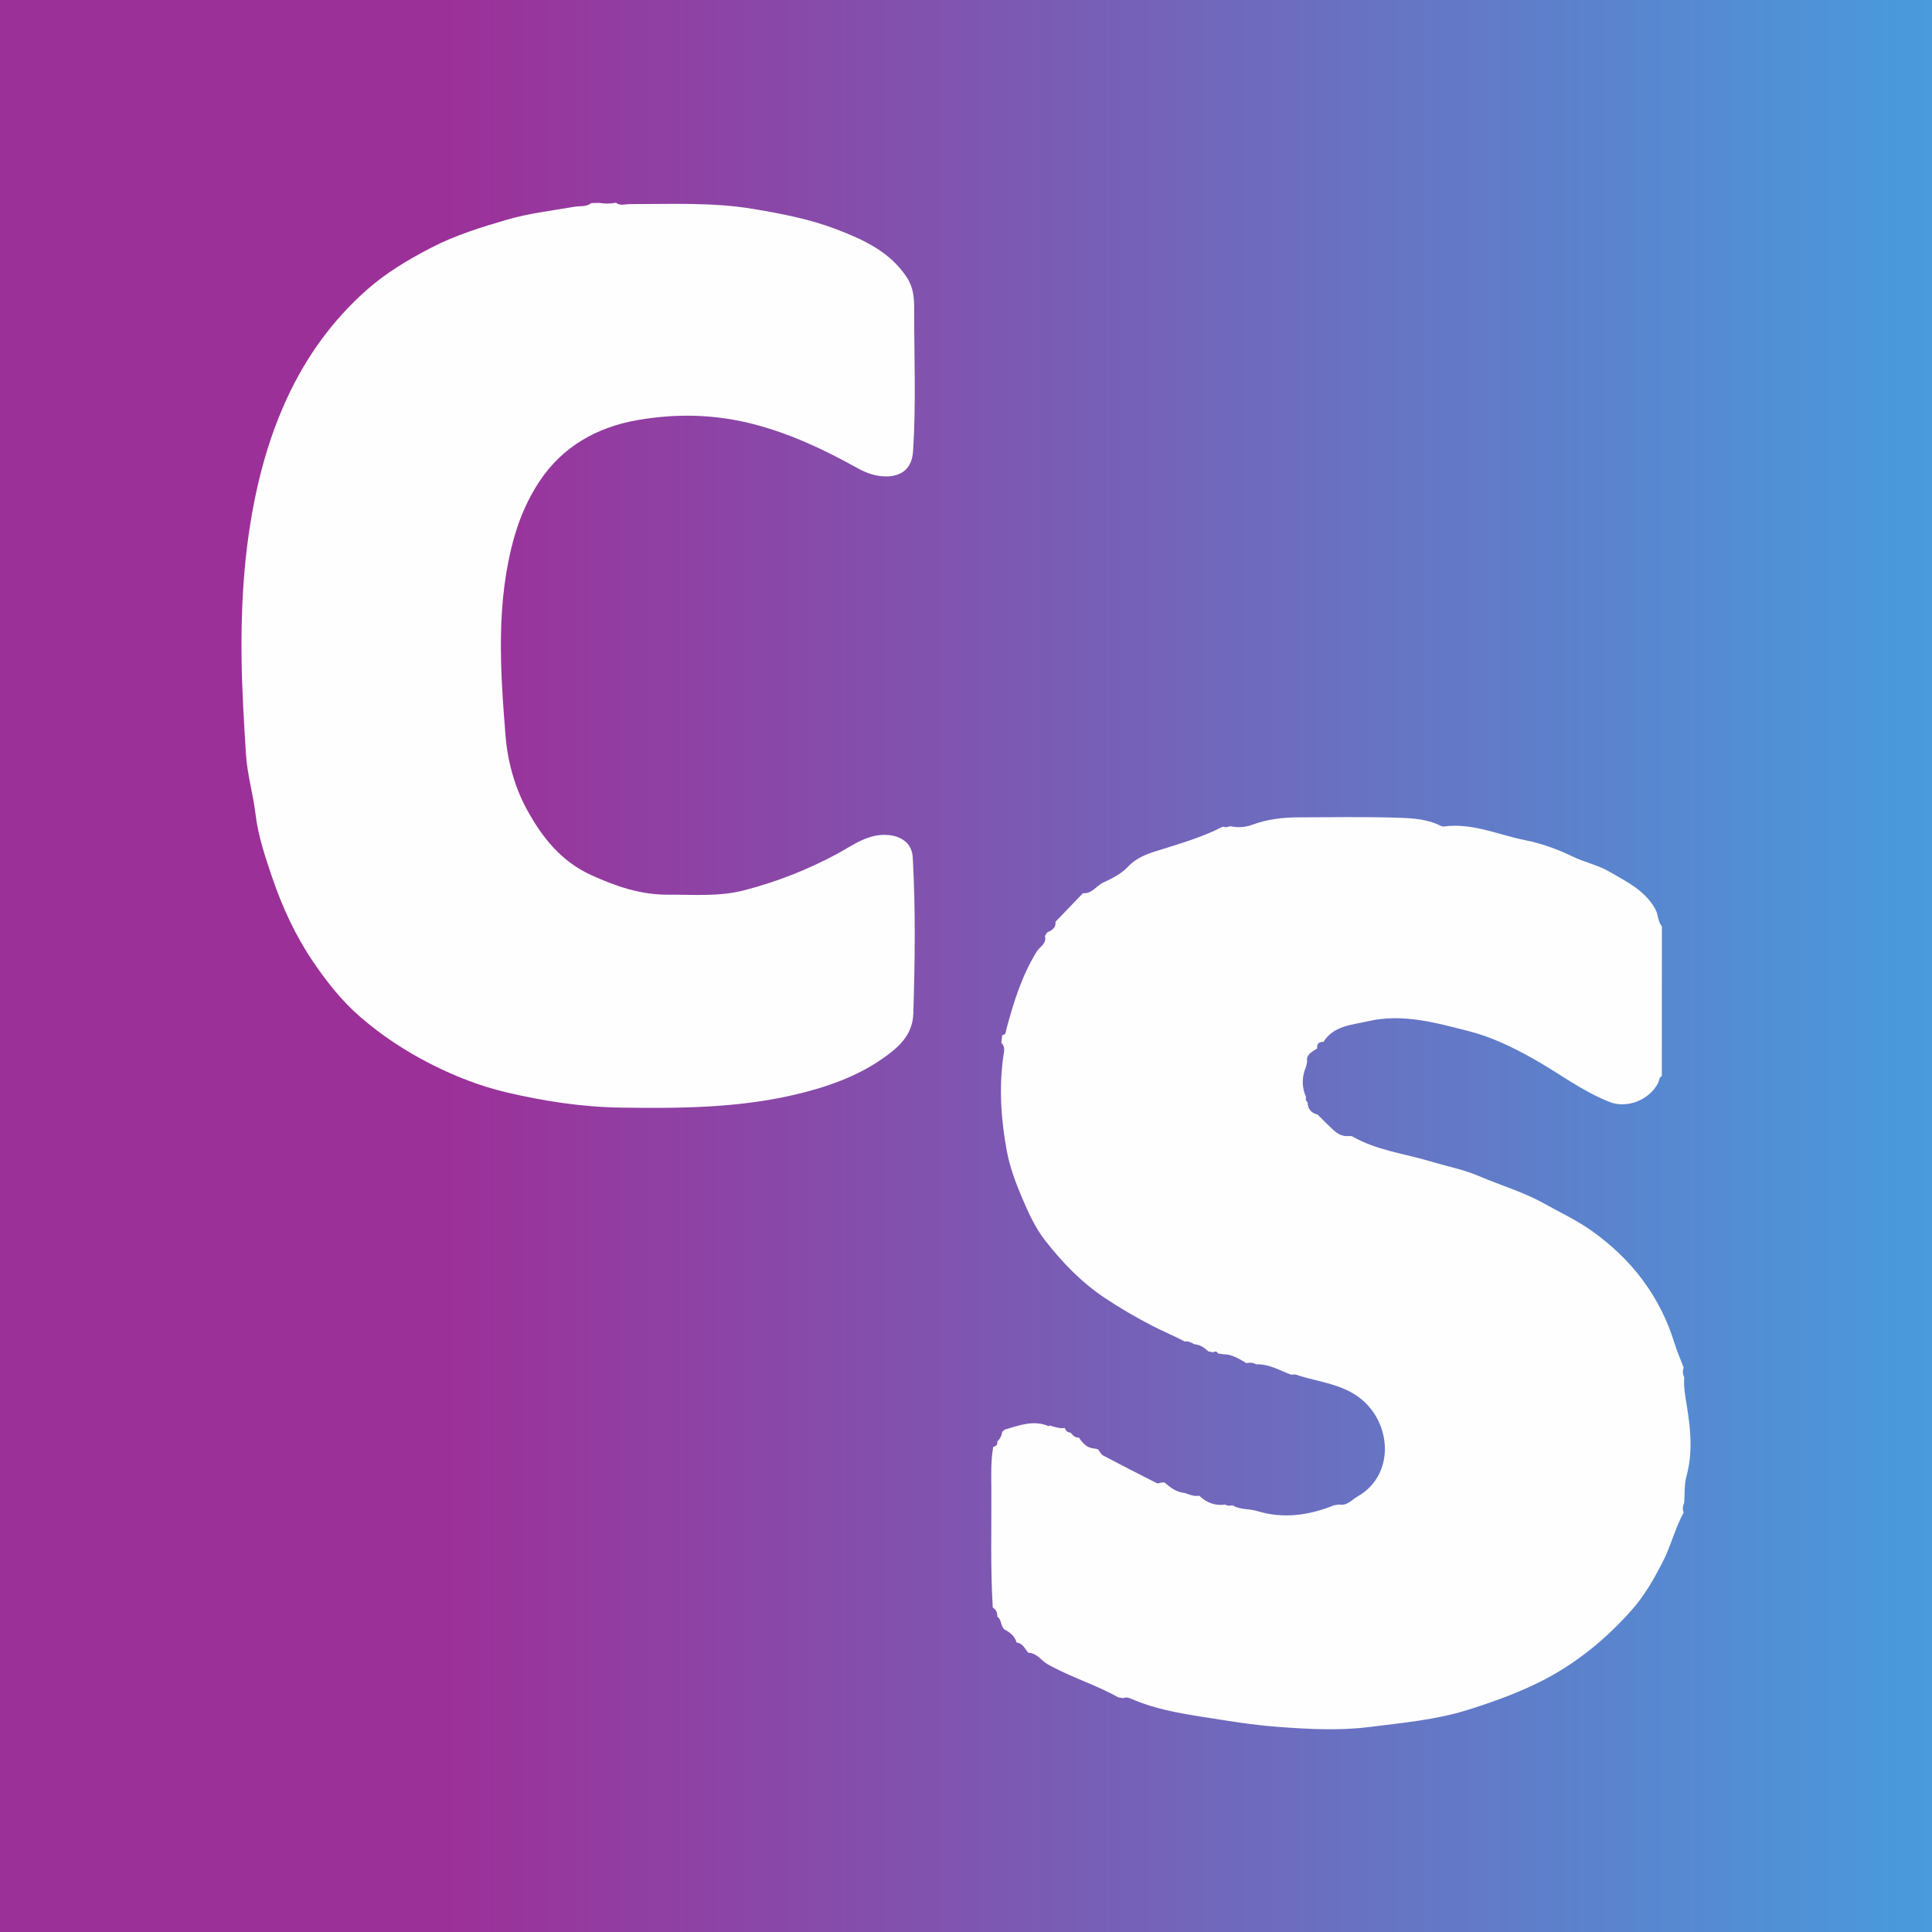 <?xml version="1.0" encoding="utf-8"?>
<!-- Generator: Adobe Illustrator 17.0.0, SVG Export Plug-In . SVG Version: 6.00 Build 0)  -->
<!DOCTYPE svg PUBLIC "-//W3C//DTD SVG 1.1//EN" "http://www.w3.org/Graphics/SVG/1.1/DTD/svg11.dtd">
<svg version="1.1" id="Layer_1" xmlns="http://www.w3.org/2000/svg" xmlns:xlink="http://www.w3.org/1999/xlink" x="0px" y="0px"
	 width="200px" height="200px" viewBox="0 0 200 200" enable-background="new 0 0 200 200" xml:space="preserve">
<rect x="0" y="0" width="200" height="200" fill="#333333" stroke="none"/>
<linearGradient id="SVGID_1_" gradientUnits="userSpaceOnUse" x1="0" y1="100" x2="200" y2="100">
	<stop  offset="0.231" style="stop-color:#9C3099"/>
	<stop  offset="1" style="stop-color:#489BDC"/>
</linearGradient>
<rect fill="url(#SVGID_1_)" width="200" height="200"/>
<g>
	<path fill="#FEFEFE" d="M174.289,156.584c-0.908,1.665-1.338,3.528-2.22,5.216c-0.888,1.7-1.816,3.349-3.086,4.791
		c-2.75,3.122-5.94,5.719-9.663,7.562c-2.351,1.164-4.824,2.053-7.355,2.847c-3.346,1.051-6.786,1.343-10.189,1.777
		c-3.135,0.399-6.346,0.225-9.536-0.015c-2.683-0.202-5.328-0.648-7.962-1.067c-2.376-0.378-4.805-0.808-7.059-1.791
		c-0.297-0.13-0.607-0.263-0.944-0.112c-0.17-0.027-0.34-0.054-0.509-0.08c-2.339-1.319-4.932-2.091-7.282-3.409
		c-0.686-0.385-1.134-1.182-2.021-1.209c-0.378-0.386-0.562-0.996-1.223-1.053c-0.182-0.662-0.667-1.047-1.241-1.348
		c-0.448-0.336-0.273-1.026-0.763-1.338c0.025-0.402-0.111-0.725-0.466-0.94c-0.249-4.081-0.121-8.167-0.146-12.251
		c-0.009-1.467-0.066-2.937,0.196-4.393c0.301-0.053,0.472-0.207,0.412-0.537c0.291-0.277,0.461-0.615,0.516-1.012
		c0.088-0.077,0.176-0.153,0.264-0.23c1.492-0.431,2.971-1.032,4.551-0.353c0.018,0.008,0.062-0.046,0.095-0.071
		c0.513,0.14,1.017,0.334,1.565,0.257c0.101,0.279,0.273,0.472,0.593,0.481c0.243,0.251,0.455,0.556,0.872,0.51
		c0.387,0.589,0.838,1.087,1.607,1.136c0.123,0.027,0.247,0.053,0.37,0.08c0.177,0.219,0.309,0.523,0.538,0.644
		c1.844,0.979,3.704,1.928,5.568,2.869c0.108,0.055,0.295-0.045,0.445-0.073c0.109-0.004,0.218-0.007,0.326-0.011
		c0.615,0.528,1.244,1.028,2.101,1.091c0.487,0.165,0.963,0.388,1.501,0.283c0.748,0.726,1.632,1.058,2.676,0.923
		c0.244,0.126,0.497,0.144,0.759,0.065c0.779,0.485,1.705,0.337,2.544,0.595c2.733,0.842,5.393,0.448,7.996-0.598
		c0.166-0.023,0.332-0.047,0.498-0.07c0.843,0.165,1.319-0.497,1.938-0.849c3.67-2.082,3.622-7.169,0.554-9.901
		c-1.88-1.674-4.378-1.893-6.664-2.596c-0.236-0.132-0.485-0.151-0.744-0.083c-1.205-0.433-2.328-1.142-3.677-1.088
		c-0.316-0.19-0.653-0.199-1.001-0.12c-0.755-0.455-1.502-0.933-2.434-0.923c-0.169-0.027-0.337-0.054-0.506-0.081
		c-0.114-0.224-0.276-0.255-0.478-0.116c-0.173-0.032-0.346-0.064-0.519-0.096c-0.404-0.394-0.857-0.693-1.439-0.74
		c-0.313-0.167-0.623-0.348-1.002-0.284c-1.102-0.581-2.26-1.056-3.36-1.626c-1.711-0.887-3.385-1.854-4.994-2.936
		c-2.378-1.6-4.323-3.629-6.068-5.856c-1.066-1.361-1.77-2.925-2.453-4.537c-0.655-1.548-1.238-3.138-1.536-4.725
		c-0.606-3.237-0.835-6.543-0.368-9.852c0.063-0.444,0.233-0.981-0.21-1.383c0.031-0.269,0.062-0.537,0.092-0.805
		c0.404-0.024,0.362-0.351,0.434-0.617c0.748-2.8,1.603-5.549,3.152-8.05c0.302-0.487,1.06-0.812,0.833-1.593
		c0.076-0.12,0.152-0.24,0.228-0.36c0.483-0.22,0.937-0.462,0.87-1.112c0.948-0.987,1.897-1.974,2.845-2.961
		c0.923,0.094,1.377-0.764,2.098-1.1c0.879-0.409,1.857-0.89,2.513-1.596c0.827-0.89,1.87-1.313,2.894-1.636
		c2.362-0.744,4.741-1.409,6.956-2.547c0.26,0.077,0.513,0.065,0.758-0.057c0.79,0.168,1.539,0.14,2.327-0.152
		c1.54-0.569,3.162-0.762,4.804-0.762c3.23-0.001,6.463-0.066,9.69,0.024c1.686,0.047,3.418,0.065,4.997,0.856
		c0.105,0.052,0.242,0.08,0.357,0.065c2.939-0.391,5.627,0.875,8.401,1.425c1.628,0.323,3.321,0.921,4.904,1.692
		c1.221,0.594,2.613,0.874,3.811,1.573c1.777,1.037,3.663,1.92,4.738,3.865c0.323,0.585,0.243,1.278,0.68,1.788
		c-0.002,5.161-0.004,10.322-0.006,15.484c-0.296,0.157-0.261,0.49-0.389,0.736c-0.933,1.792-3.245,2.652-4.997,1.966
		c-2.897-1.134-5.345-3.049-8.032-4.546c-2.07-1.152-4.214-2.186-6.444-2.76c-3.439-0.885-6.972-1.902-10.585-1.054
		c-1.634,0.383-3.514,0.44-4.58,2.129c-0.472-0.016-0.7,0.202-0.655,0.682c-0.485,0.351-1.158,0.561-1.036,1.371
		c-0.035,0.168-0.071,0.336-0.106,0.504c-0.45,1.054-0.475,2.108-0.003,3.162c-0.065,0.214-0.036,0.399,0.161,0.534
		c0.008,0.693,0.358,1.11,1.025,1.27c0.312,0.309,0.623,0.619,0.935,0.928c0.668,0.609,1.233,1.402,2.304,1.297
		c0.106,0.005,0.211,0.009,0.317,0.014c2.532,1.474,5.432,1.796,8.172,2.62c1.672,0.503,3.413,0.839,5.006,1.522
		c2.234,0.958,4.573,1.632,6.73,2.835c1.655,0.922,3.389,1.737,4.93,2.831c4.129,2.93,7.071,6.776,8.574,11.665
		c0.258,0.839,0.618,1.647,0.931,2.469c-0.115,0.349-0.104,0.691,0.059,1.024c-0.072,1.016,0.117,2.009,0.279,3.003
		c0.394,2.415,0.619,4.813-0.046,7.238c-0.24,0.876-0.166,1.837-0.236,2.76C174.183,155.909,174.162,156.243,174.289,156.584z"/>
	<path fill="#FEFEFE" d="M63.756,20.985c0.44,0.354,0.946,0.146,1.418,0.146c4.289,0.003,8.588-0.212,12.846,0.505
		c2.894,0.487,5.808,1.047,8.532,2.087c2.776,1.06,5.553,2.304,7.325,4.995c0.692,1.051,0.763,2.176,0.76,3.281
		c-0.013,4.908,0.206,9.82-0.118,14.726c-0.111,1.679-1.076,2.58-2.762,2.592c-1.06,0.007-2.04-0.329-2.922-0.819
		c-3.446-1.916-6.947-3.582-10.819-4.588c-4.021-1.044-8.008-1.114-11.992-0.427c-4.176,0.72-7.771,2.711-10.177,6.344
		c-1.143,1.725-1.999,3.645-2.575,5.646c-1.96,6.812-1.492,13.772-0.942,20.682c0.21,2.628,0.946,5.345,2.236,7.692
		c1.543,2.807,3.496,5.31,6.619,6.736c2.557,1.168,5.126,2.049,7.938,2.035c2.649-0.014,5.311,0.224,7.933-0.459
		c3.349-0.872,6.516-2.109,9.583-3.756c1.65-0.887,3.28-2.193,5.426-1.948c1.369,0.156,2.344,0.934,2.421,2.291
		c0.303,5.394,0.228,10.789,0.06,16.187c-0.071,2.294-1.652,3.584-3.202,4.664c-2.717,1.893-5.862,2.975-9.09,3.73
		c-5.932,1.387-11.967,1.419-18.011,1.332c-4.018-0.058-7.985-0.673-11.861-1.589c-2.648-0.626-5.233-1.629-7.723-2.89
		c-2.679-1.357-5.129-2.971-7.375-4.916c-1.914-1.657-3.477-3.65-4.892-5.737c-1.834-2.705-3.193-5.678-4.235-8.752
		c-0.713-2.104-1.434-4.226-1.704-6.489c-0.249-2.092-0.866-4.119-0.997-6.264c-0.2-3.258-0.405-6.508-0.448-9.776
		c-0.083-6.267,0.344-12.49,1.81-18.58c0.69-2.867,1.623-5.689,2.88-8.413c2-4.331,4.703-8.081,8.255-11.228
		c2.013-1.784,4.289-3.141,6.692-4.384c2.52-1.304,5.181-2.12,7.85-2.901c2.253-0.659,4.623-0.925,6.947-1.333
		c0.594-0.104,1.235,0.041,1.761-0.379c0.26-0.009,0.52-0.018,0.779-0.027C62.576,21.095,63.167,21.109,63.756,20.985z"/>
</g>
</svg>
